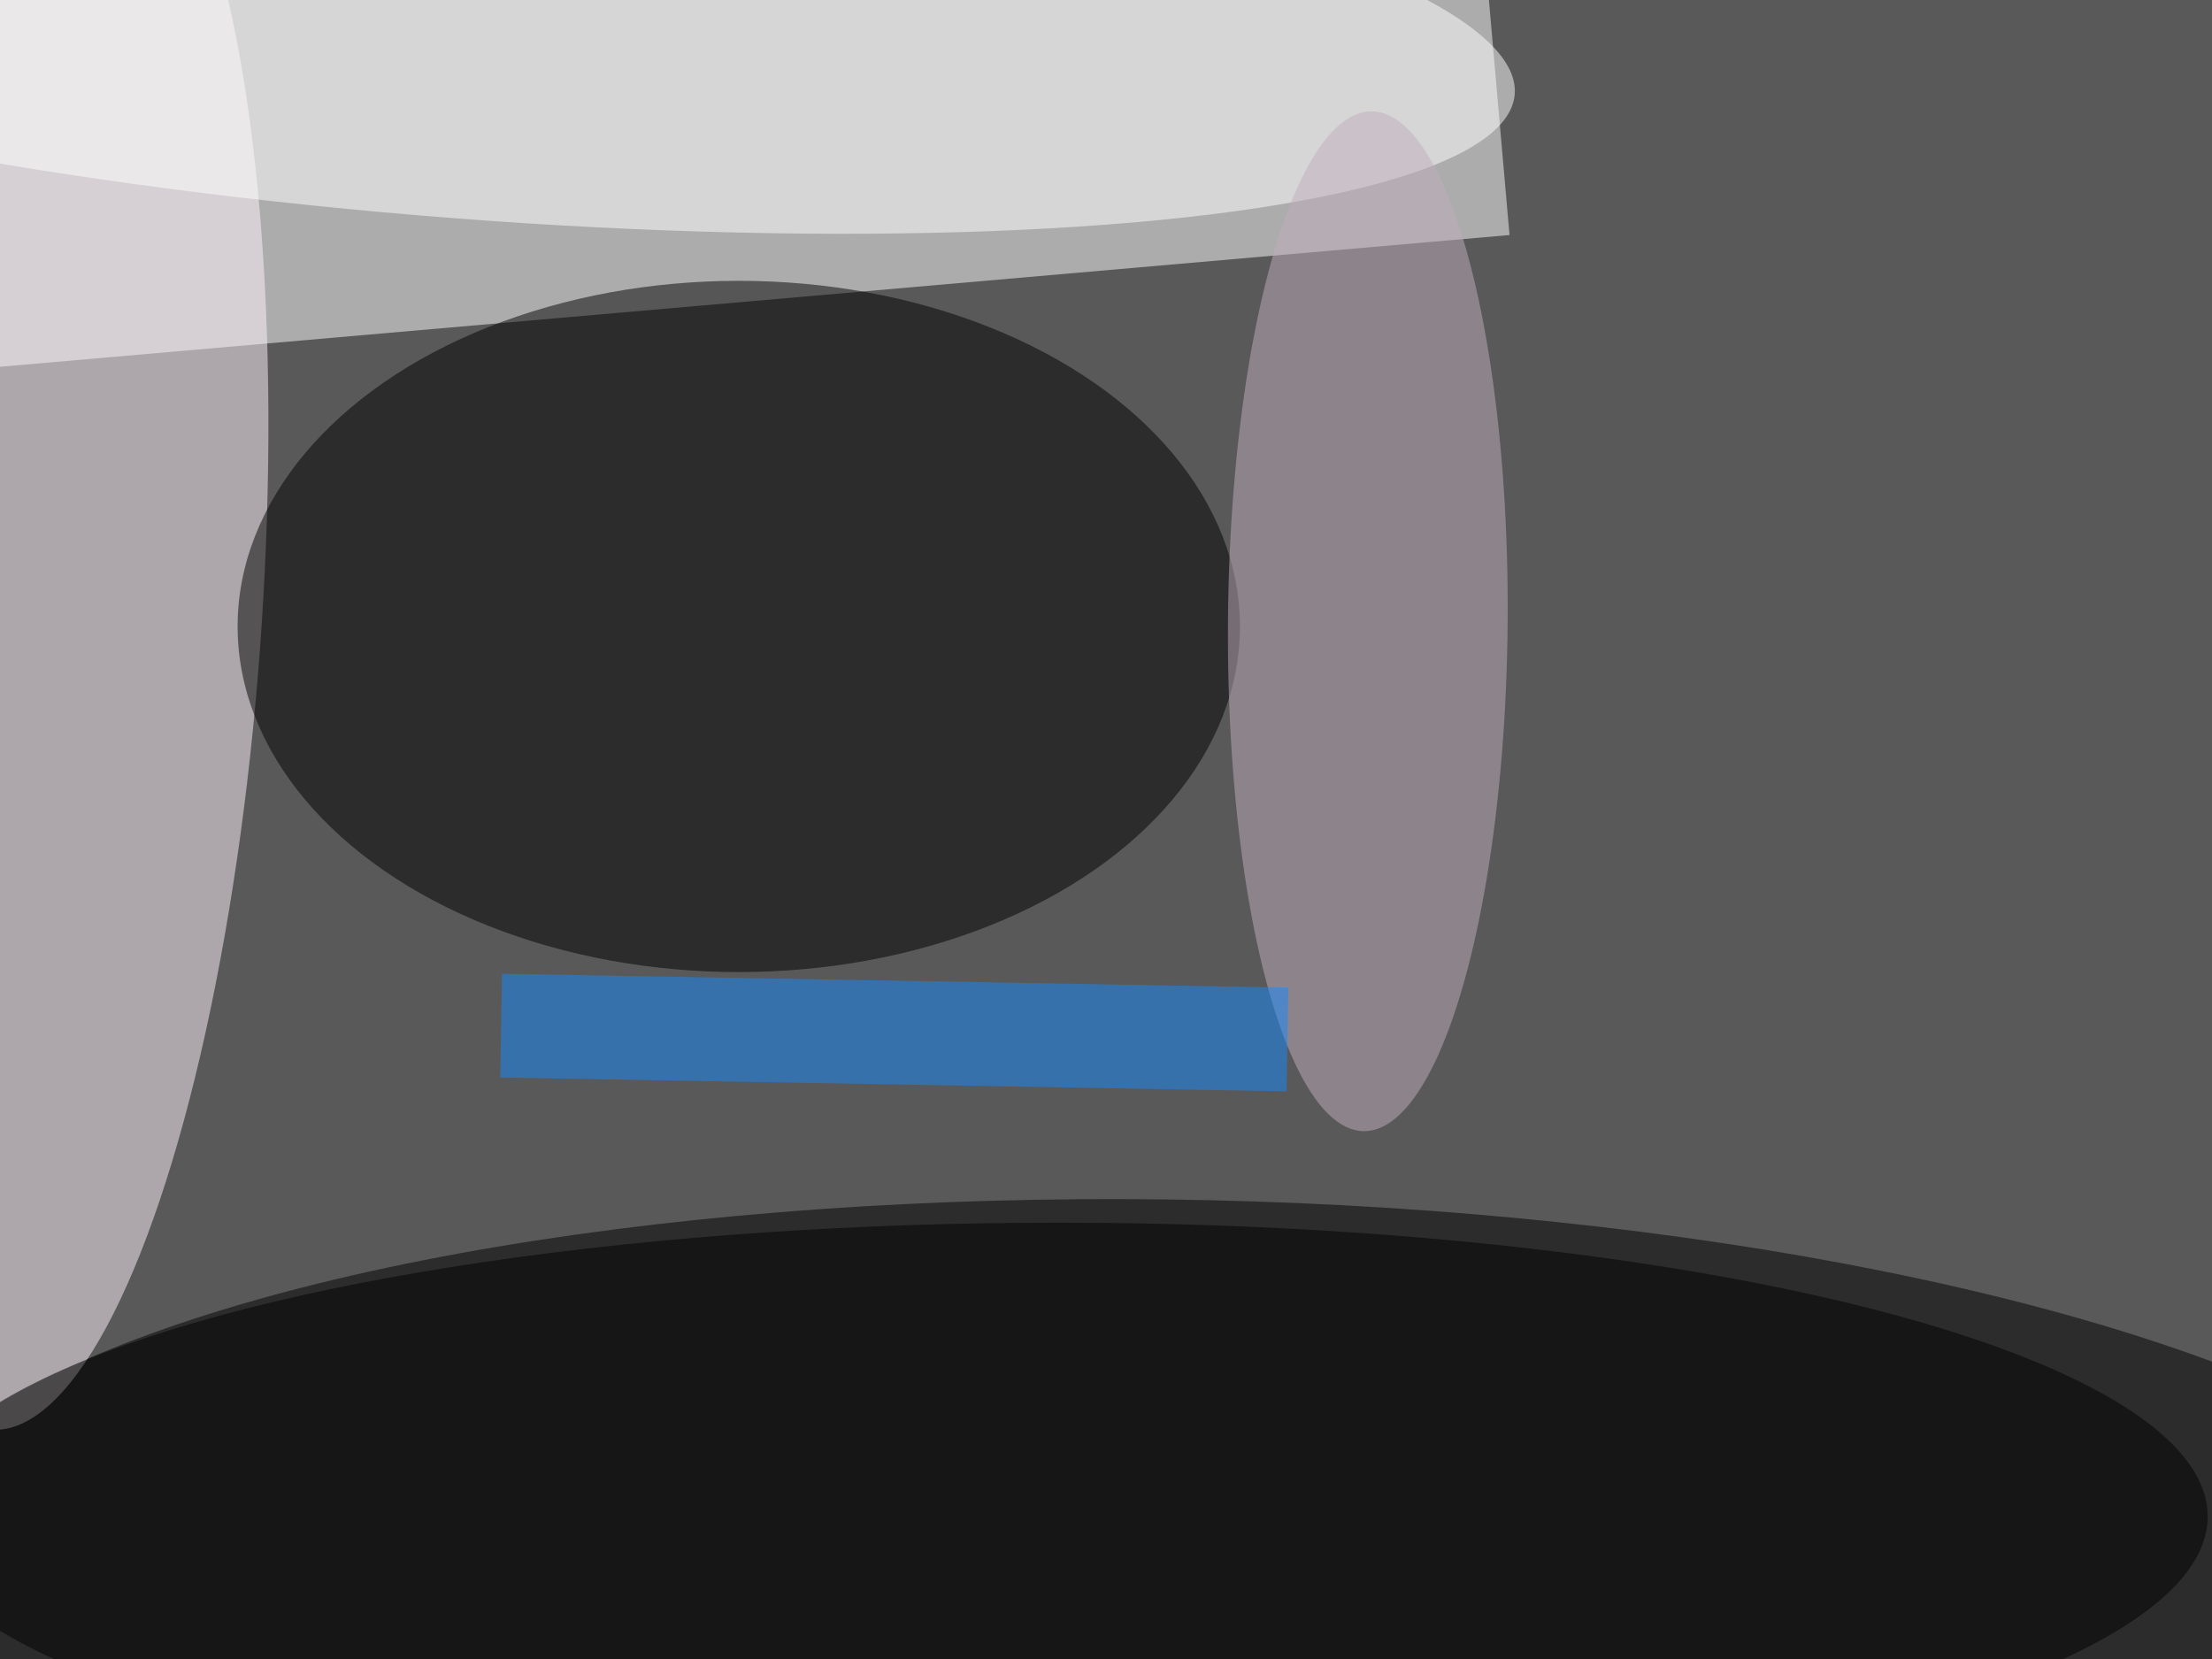 <svg xmlns="http://www.w3.org/2000/svg" viewBox="0 0 1024 768"><filter id="b"><feGaussianBlur stdDeviation="12" /></filter><path fill="#5a5959" d="M0 0h1024v768H0z"/><g filter="url(#b)" transform="matrix(4 0 0 4 2 2)" fill-opacity=".5"><path fill="#fff" d="M-30.2-26.7L168-44l6.2 70.7L-24 44z"/><ellipse rx="1" ry="1" transform="matrix(-155.839 -3.537 1.089 -47.995 138.5 186.4)"/><ellipse fill="#fff5fd" rx="1" ry="1" transform="matrix(-6.259 94.969 -25.094 -1.654 4.7 70)"/><ellipse cx="85" cy="72" rx="58" ry="40"/><ellipse fill="#fff" rx="1" ry="1" transform="matrix(-2.04 24.424 -124.802 -10.425 50 0)"/><ellipse fill="#c0aebd" rx="1" ry="1" transform="matrix(16.183 .125 -.457 59.014 157.8 71.4)"/><ellipse cx="122" cy="175" rx="133" ry="34"/><path fill="#158bff" d="M57.4 124.2l.2-12 91 1.6-.2 12z"/></g></svg>